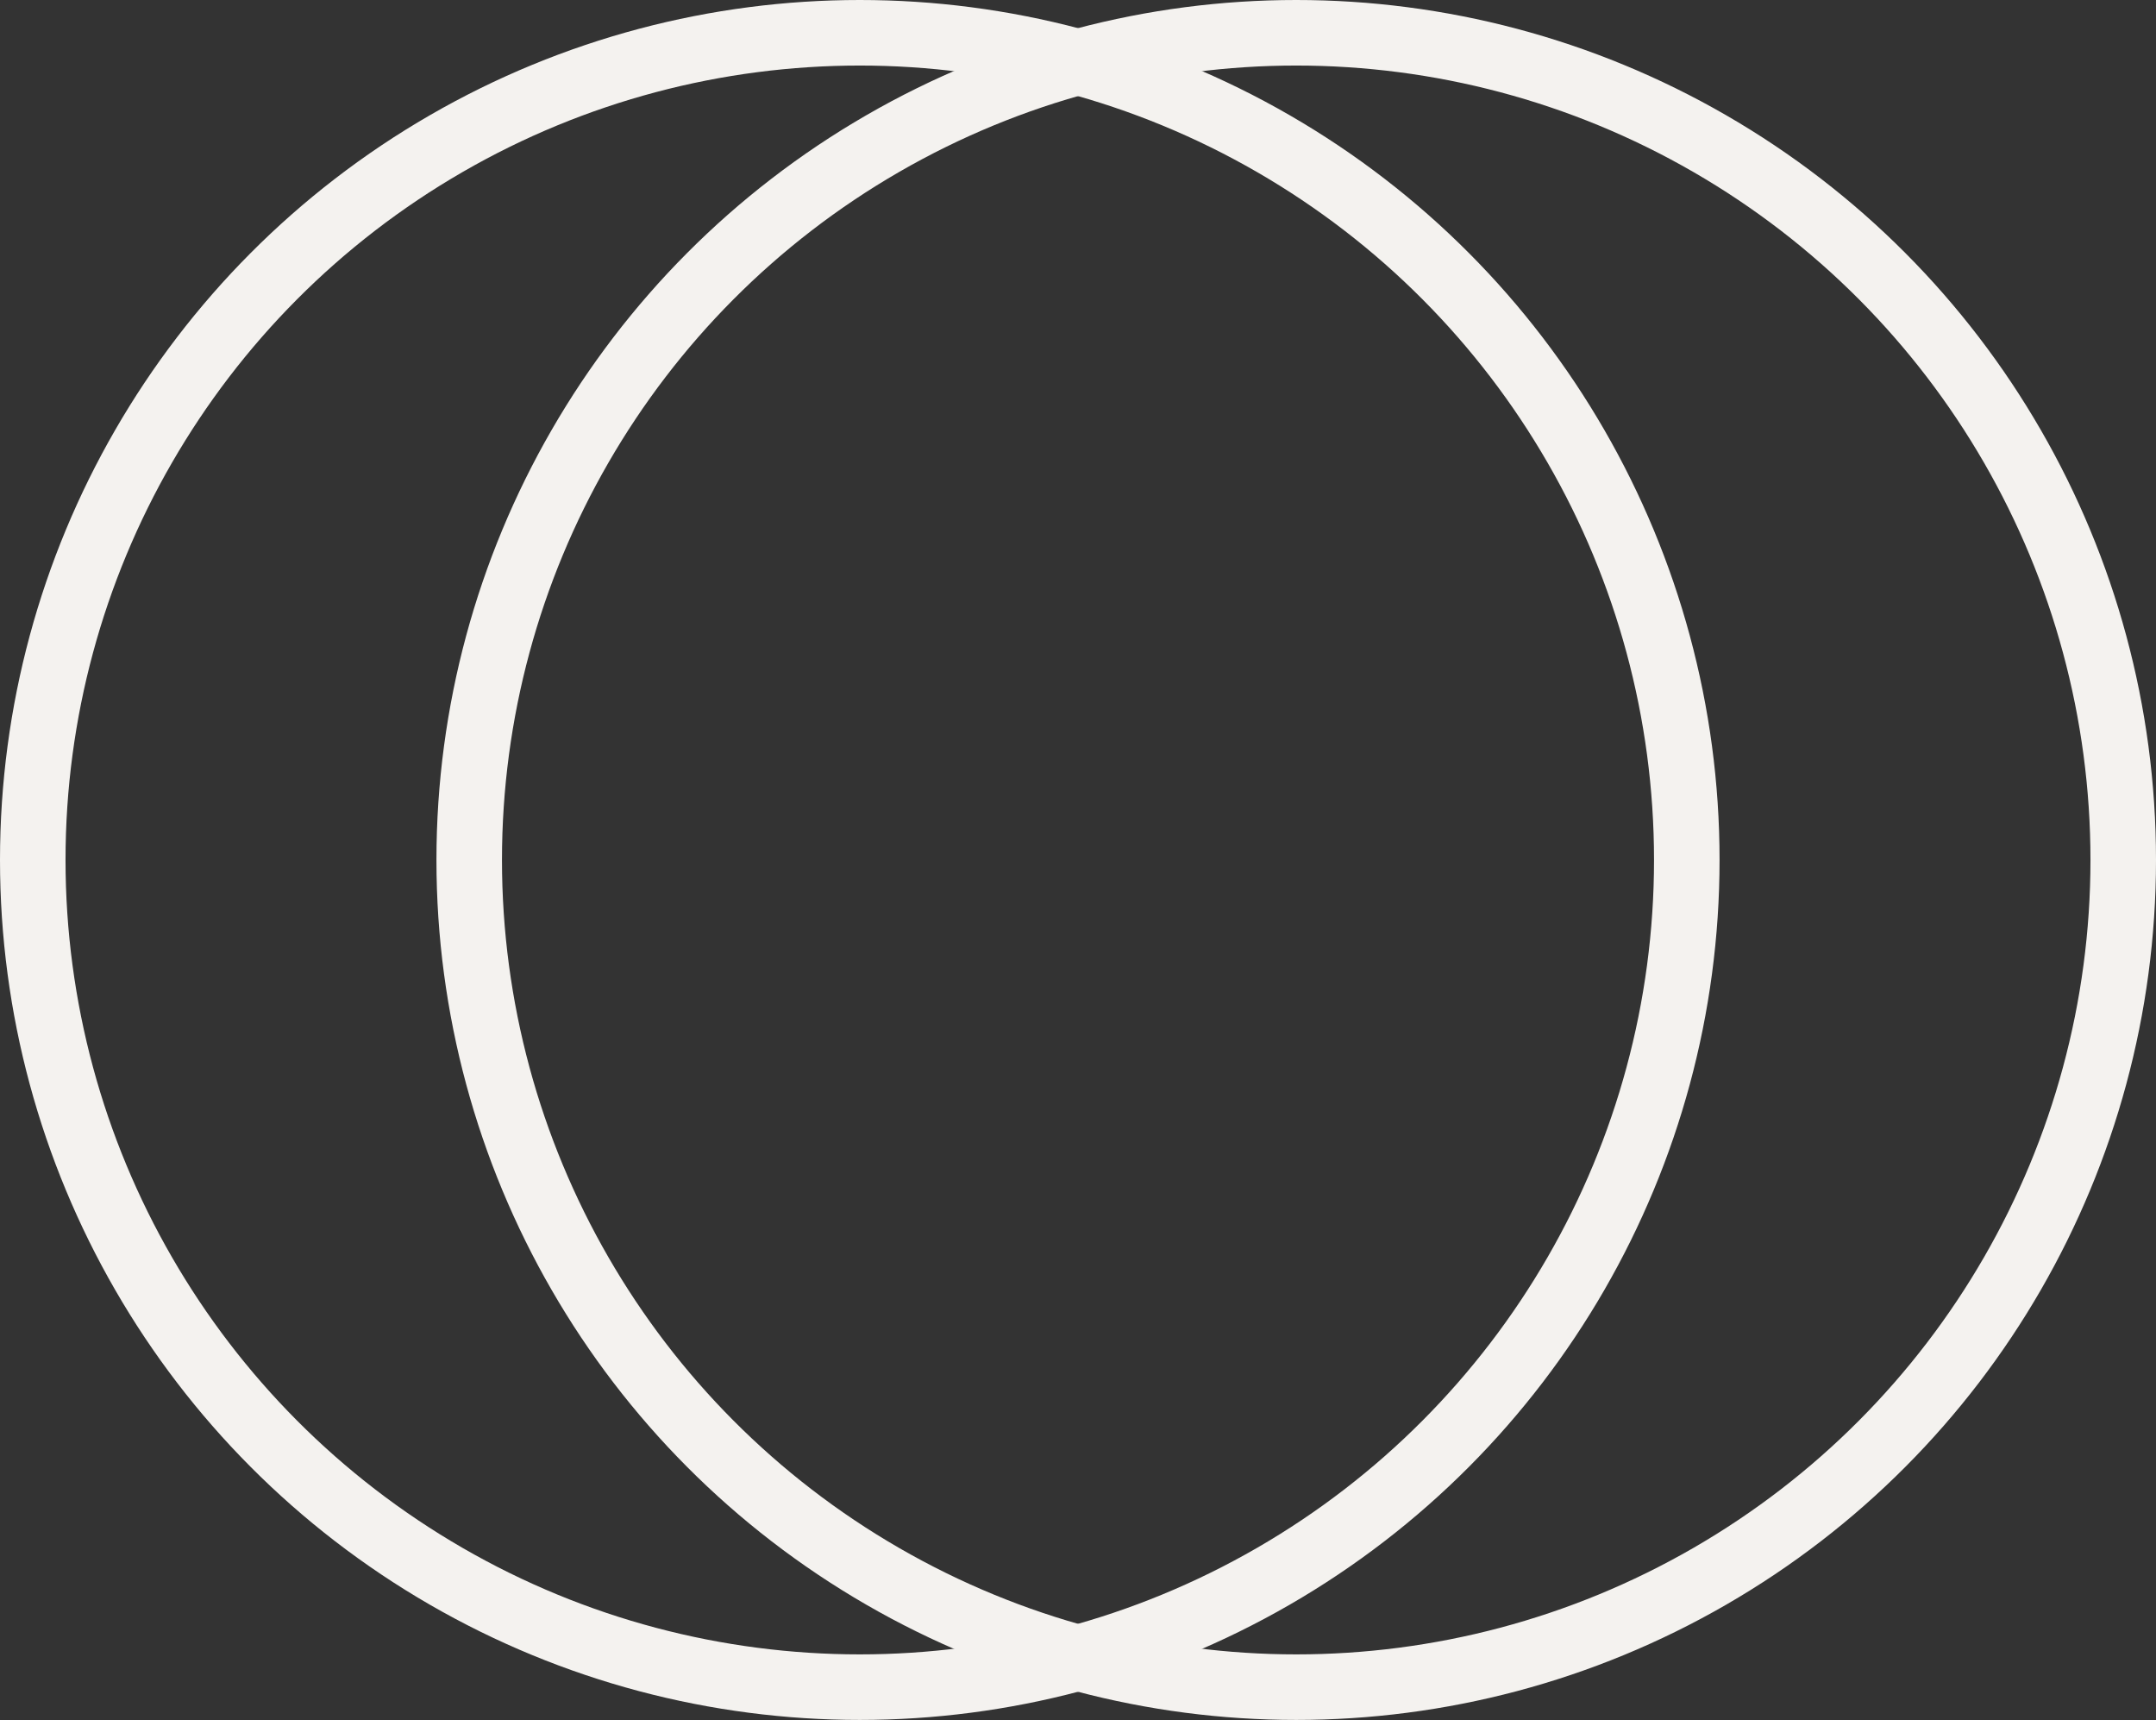 <svg xmlns="http://www.w3.org/2000/svg" id="Camada_2" data-name="Camada 2" viewBox="0 0 65.8 52.49"><rect x="0" y="0" width="65.8" height="52.49" fill="#333333" stroke="none"/><defs><style>      .cls-1 {        fill: none;        stroke: #f4f2ef;        stroke-linejoin: round;        stroke-width: 2px;      }    </style></defs><g id="layout"><g><circle class="cls-1" cx="26.24" cy="26.24" r="25.24"></circle><circle class="cls-1" cx="39.56" cy="26.24" r="25.24"></circle></g></g></svg>